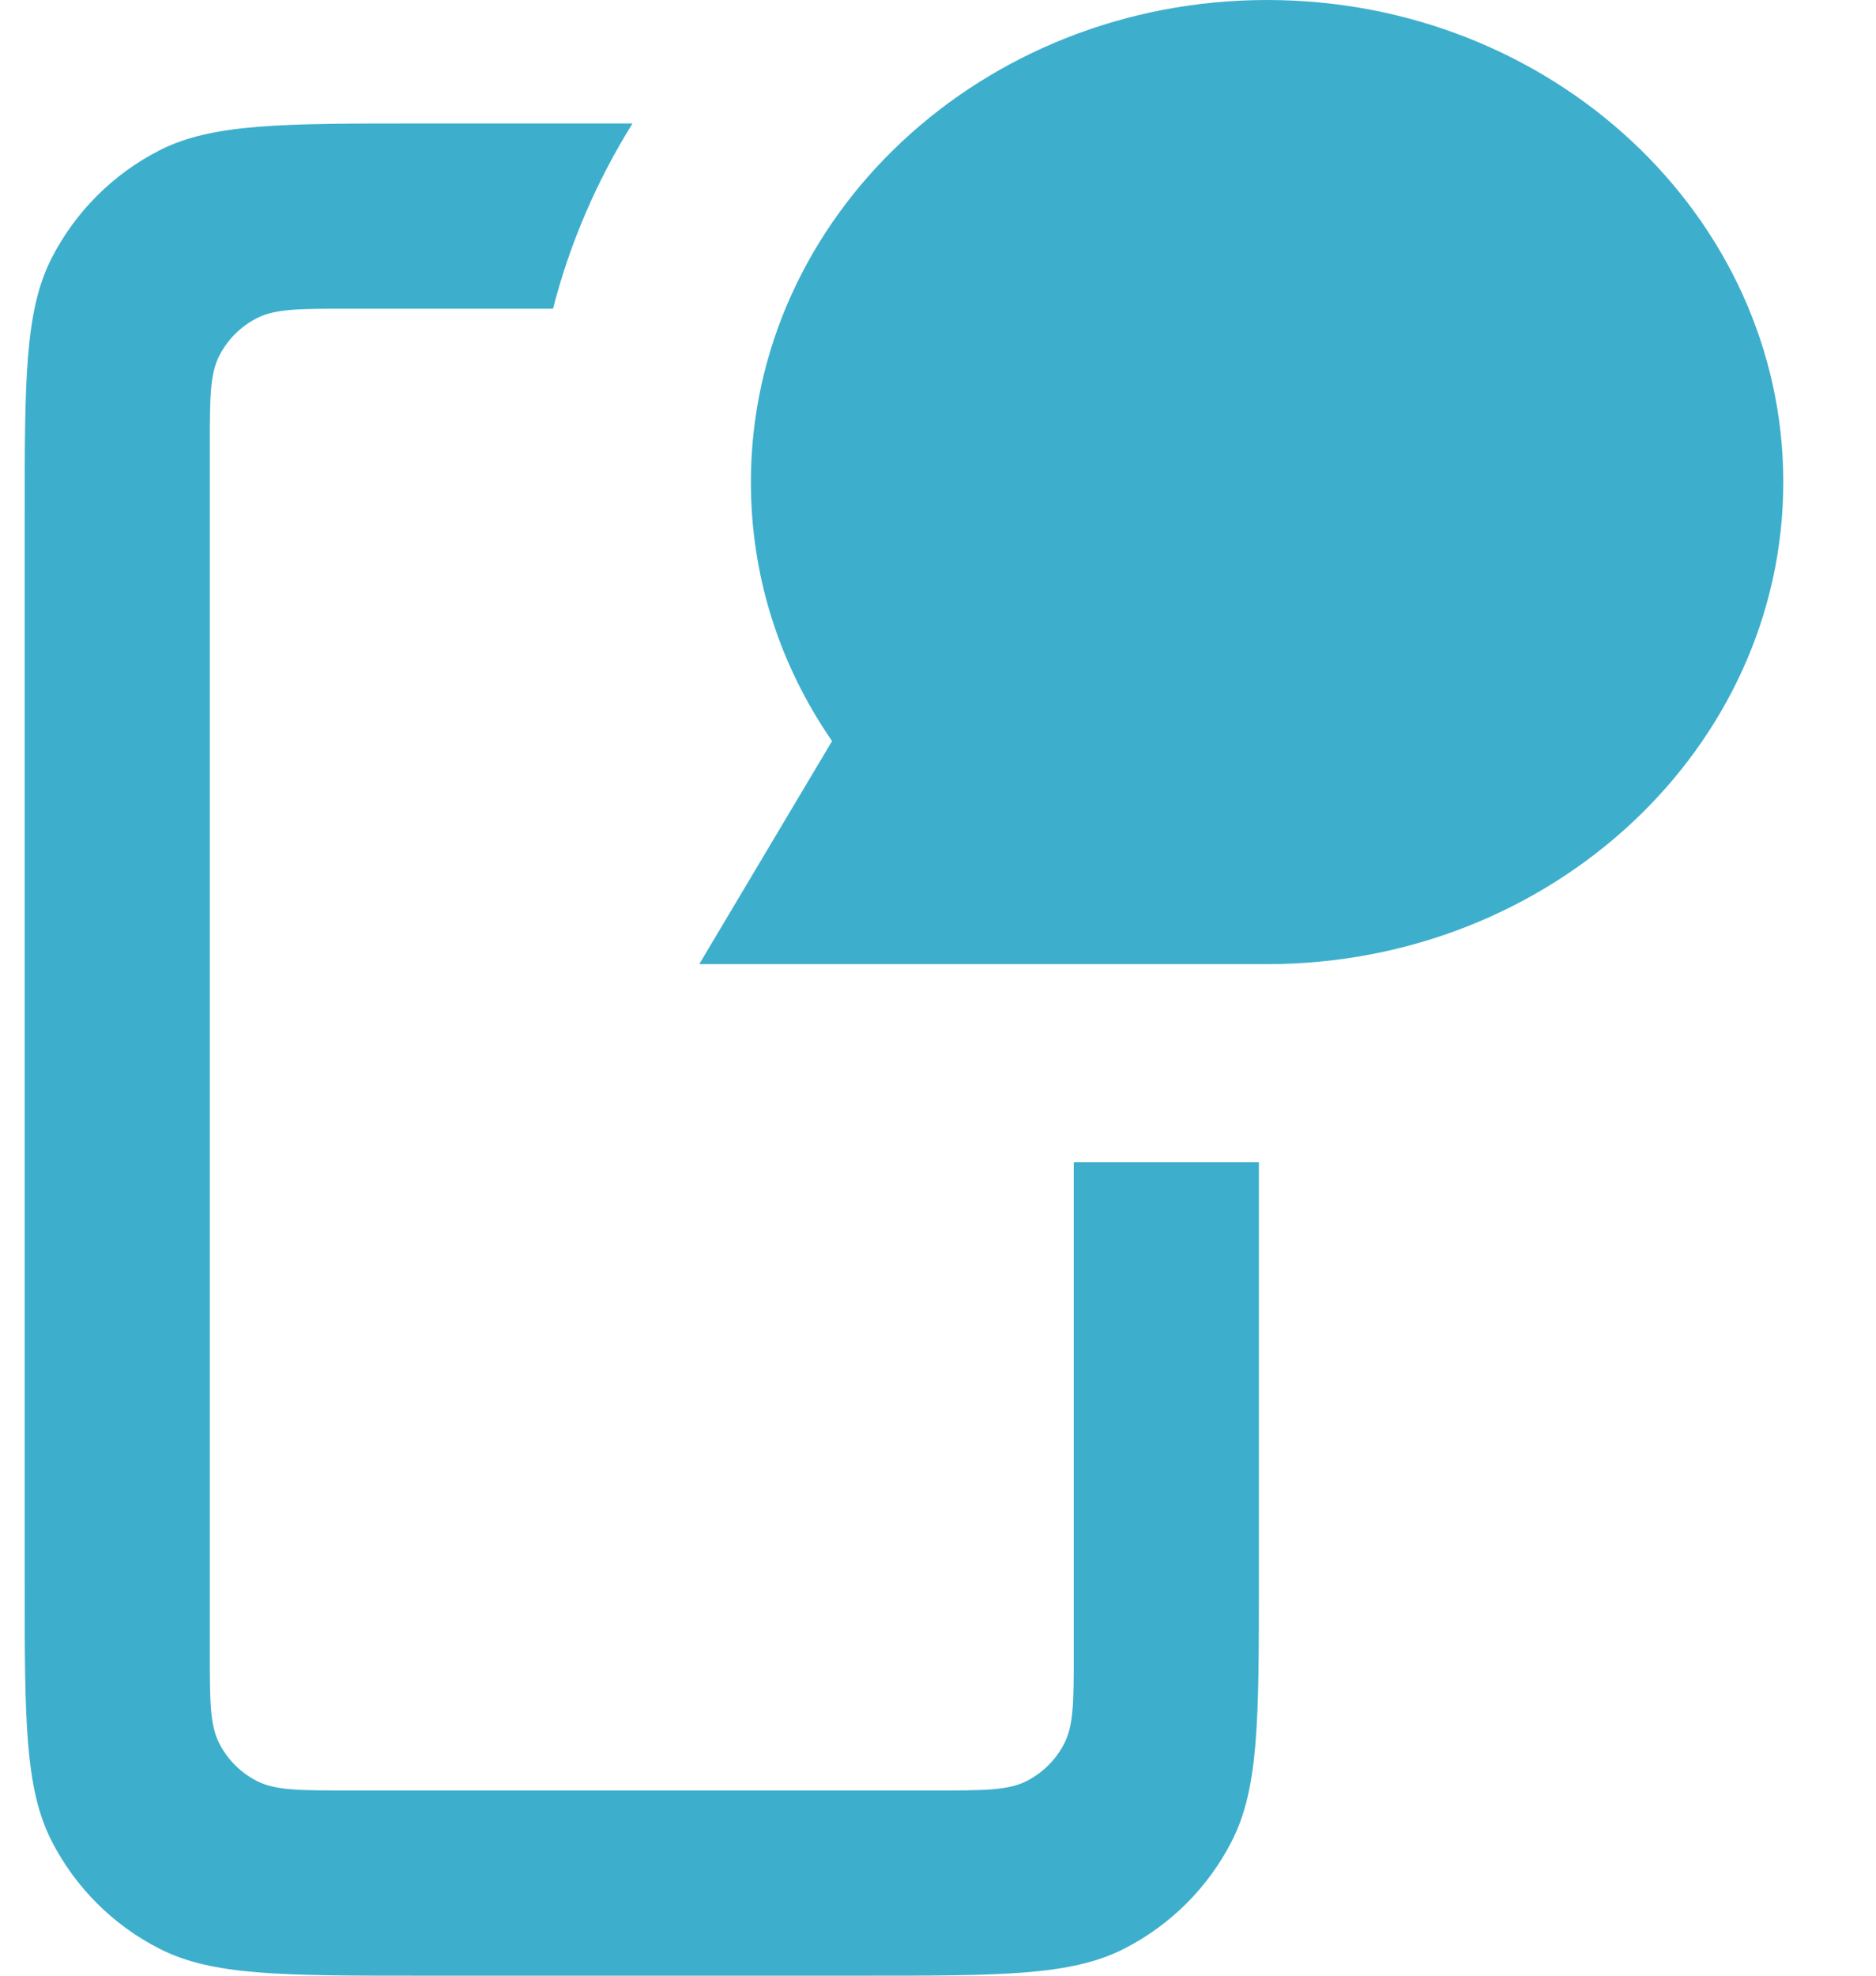 <svg width="19" height="20" viewBox="0 0 19 20" fill="none" xmlns="http://www.w3.org/2000/svg">
<path d="M10.875 11.765V16.725C10.875 17.215 10.875 17.46 10.78 17.647C10.696 17.812 10.562 17.946 10.397 18.03C10.21 18.125 9.965 18.125 9.475 18.125H3.525C3.035 18.125 2.79 18.125 2.603 18.03C2.438 17.946 2.304 17.812 2.22 17.647C2.125 17.46 2.125 17.215 2.125 16.725V4.525C2.125 4.035 2.125 3.79 2.22 3.603C2.304 3.438 2.438 3.304 2.603 3.22C2.79 3.125 3.035 3.125 3.525 3.125H5.601C5.772 2.458 6.046 1.828 6.406 1.25H4.25C2.85 1.25 2.15 1.25 1.615 1.522C1.145 1.762 0.762 2.145 0.522 2.615C0.25 3.15 0.25 3.85 0.25 5.25V16C0.25 17.4 0.25 18.1 0.522 18.635C0.762 19.105 1.145 19.488 1.615 19.727C2.15 20 2.85 20 4.25 20H8.75C10.15 20 10.85 20 11.385 19.727C11.855 19.488 12.238 19.105 12.477 18.635C12.75 18.1 12.75 17.4 12.75 16V11.765H10.875Z" fill="#3DAFCC"/>
<path fill-rule="evenodd" clip-rule="evenodd" d="M8.427 7.502C7.887 6.719 7.605 5.821 7.605 4.88C7.605 2.189 9.95 0 12.833 0C15.716 0 18.061 2.189 18.061 4.88C18.061 7.571 15.716 9.76 12.833 9.76H7.082L8.427 7.502Z" fill="#3DAFCC"/>
</svg>
